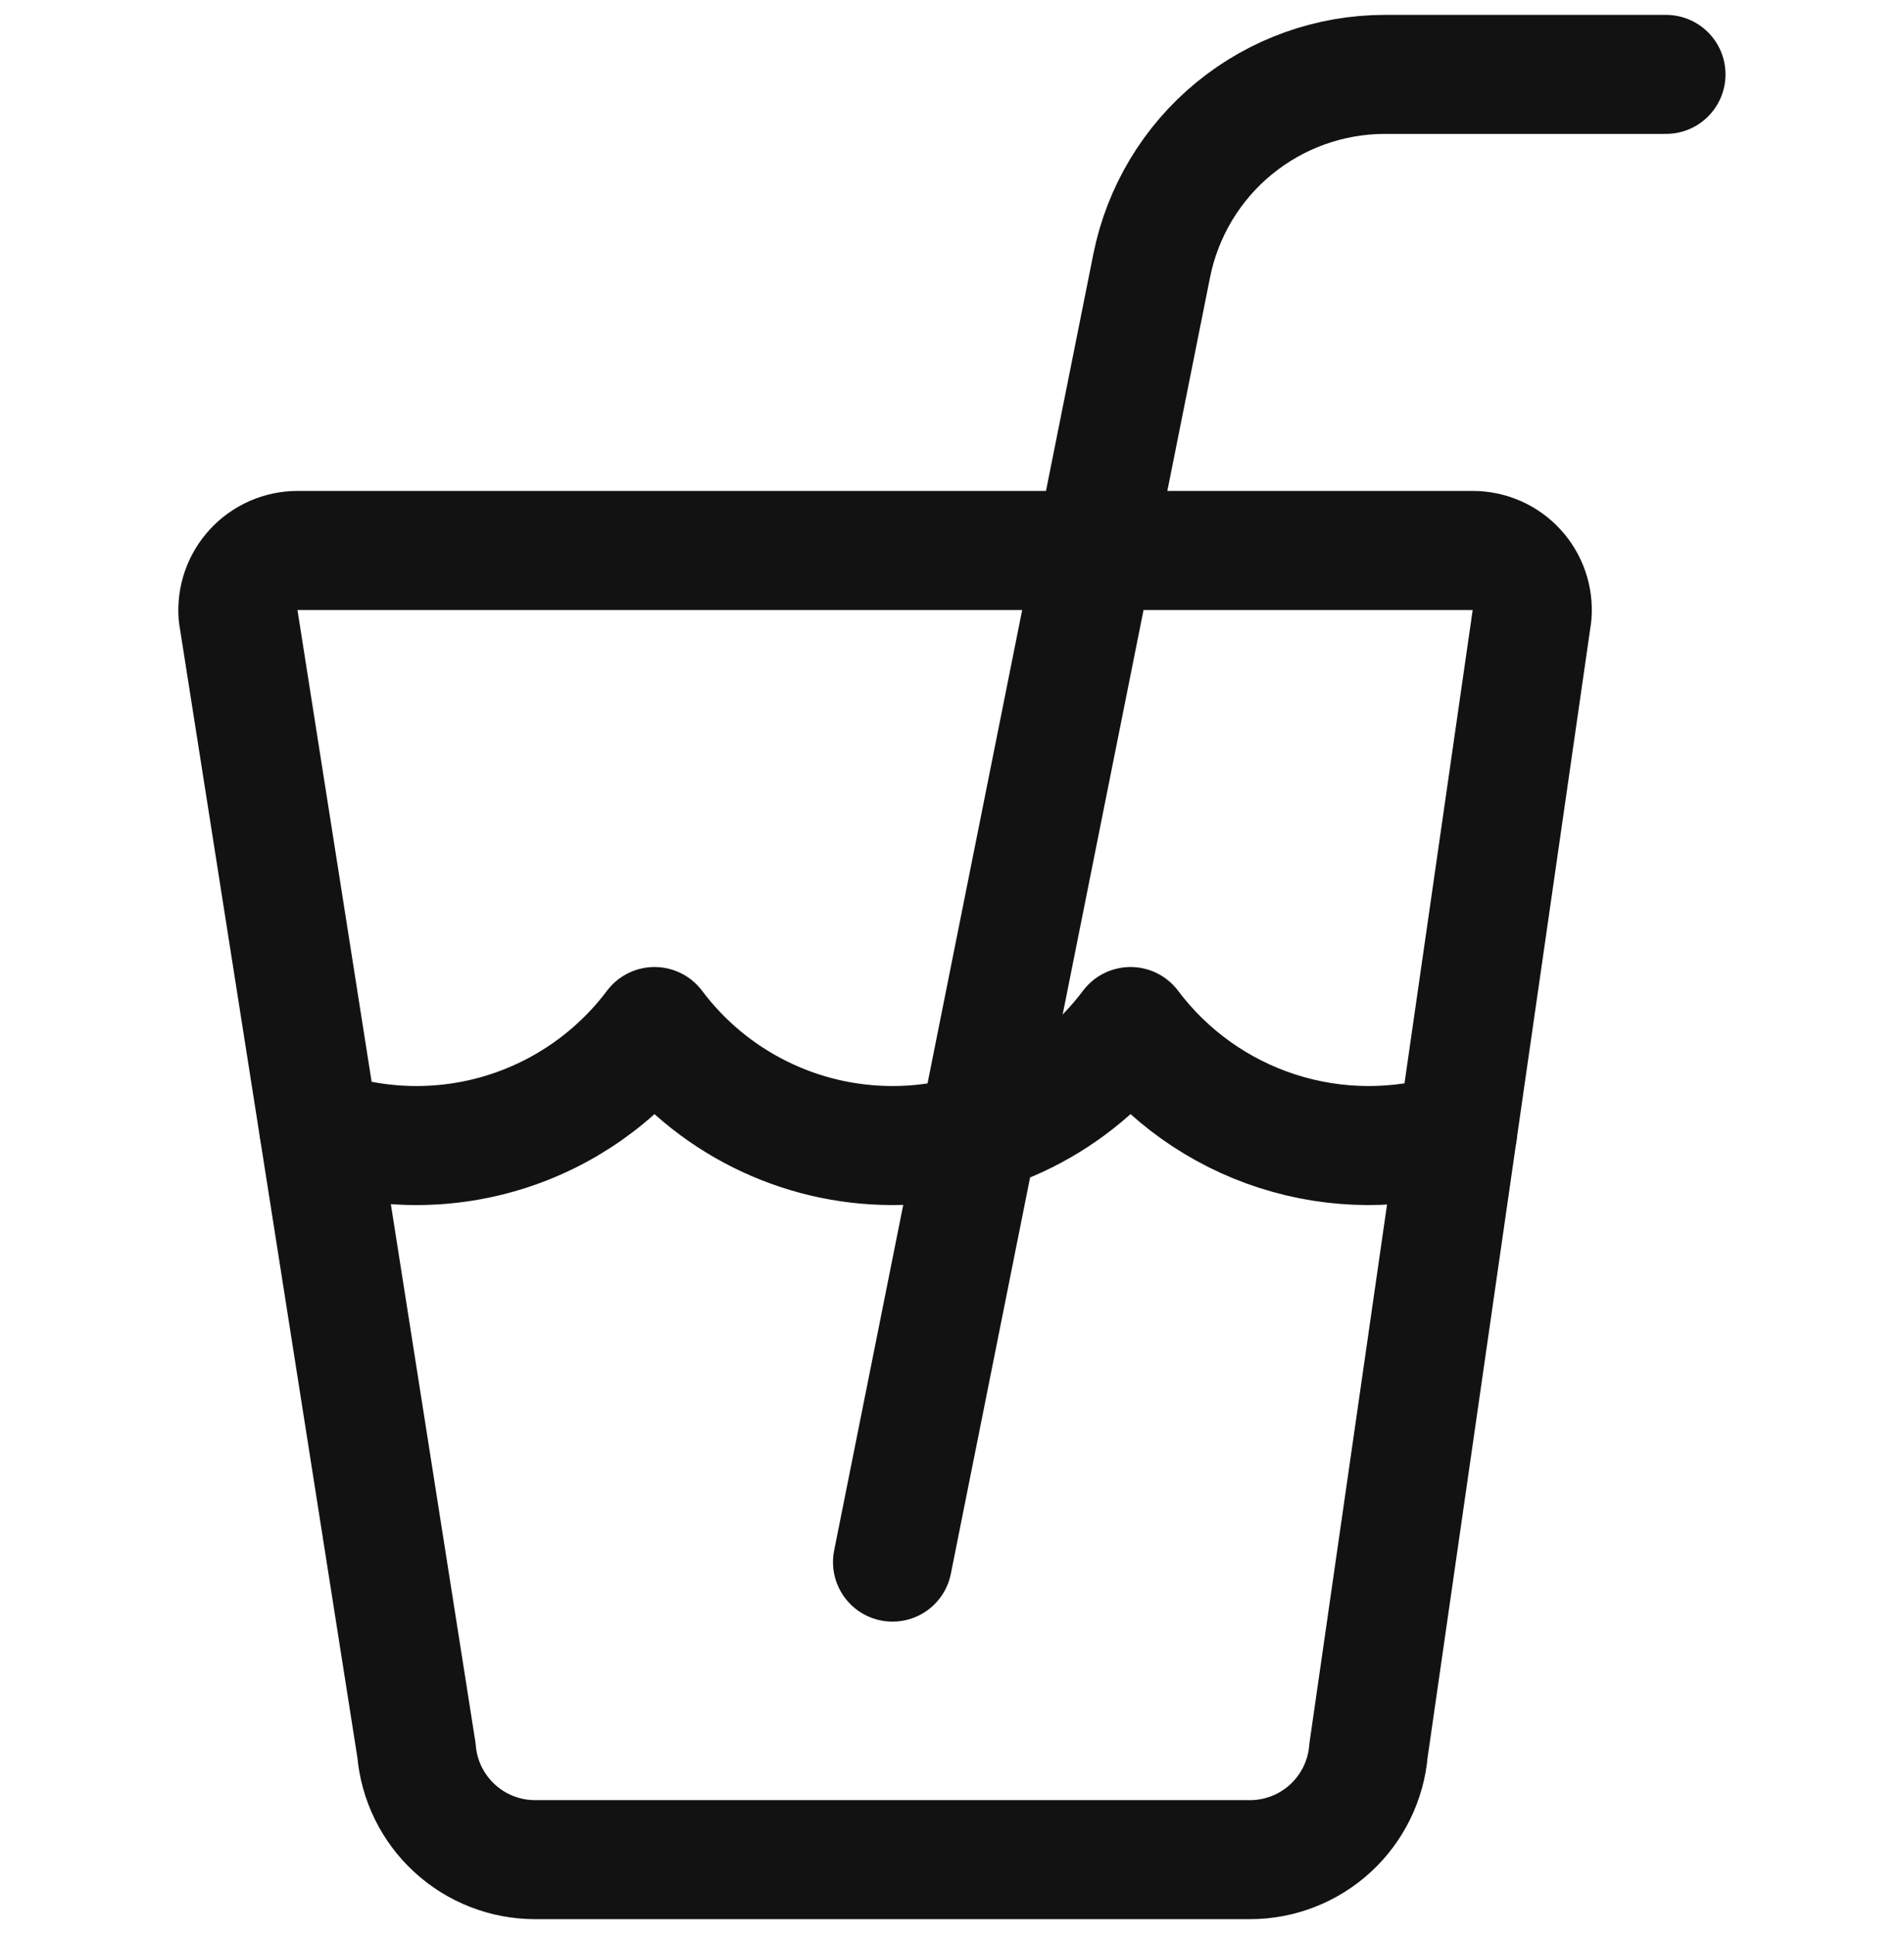 <svg width="64" height="65" viewBox="0 0 64 65" fill="none" xmlns="http://www.w3.org/2000/svg">
<g clip-path="url(#clip0_919_10627)">
<path d="M30 52.5L38.712 8.932C39.075 7.118 40.054 5.486 41.485 4.313C42.915 3.141 44.708 2.5 46.557 2.5H56" stroke="#121212" stroke-width="4" stroke-linecap="round" stroke-linejoin="round"/>
<path d="M46 58.831C45.917 59.831 45.461 60.763 44.723 61.443C43.984 62.123 43.017 62.5 42.014 62.5H17.984C16.981 62.499 16.015 62.122 15.277 61.442C14.539 60.763 14.083 59.83 14 58.831L8 20.665C7.979 20.389 8.014 20.112 8.105 19.85C8.196 19.589 8.339 19.349 8.527 19.146C8.715 18.942 8.943 18.78 9.196 18.669C9.45 18.558 9.724 18.5 10 18.5H49.507C49.783 18.5 50.057 18.558 50.31 18.669C50.563 18.78 50.791 18.942 50.978 19.146C51.165 19.349 51.308 19.59 51.398 19.851C51.487 20.113 51.522 20.39 51.499 20.665L46 58.831Z" stroke="#121212" stroke-width="4" stroke-linecap="round" stroke-linejoin="round"/>
<path d="M48.995 38.044C47.021 38.661 44.904 38.652 42.935 38.017C40.967 37.383 39.243 36.154 38.001 34.5C37.069 35.742 35.861 36.75 34.473 37.444C33.084 38.139 31.553 38.5 30.001 38.5C28.448 38.5 26.917 38.139 25.529 37.444C24.14 36.75 22.932 35.742 22.001 34.5C20.728 36.196 18.95 37.443 16.923 38.063C14.896 38.683 12.724 38.642 10.721 37.948" stroke="#121212" stroke-width="4" stroke-linecap="round" stroke-linejoin="round"/>
</g>
<defs>
<clipPath id="clip0_919_10627">
<rect width="64" height="64" fill="white" transform="translate(0 0.5)"/>
</clipPath>
</defs>
</svg>

